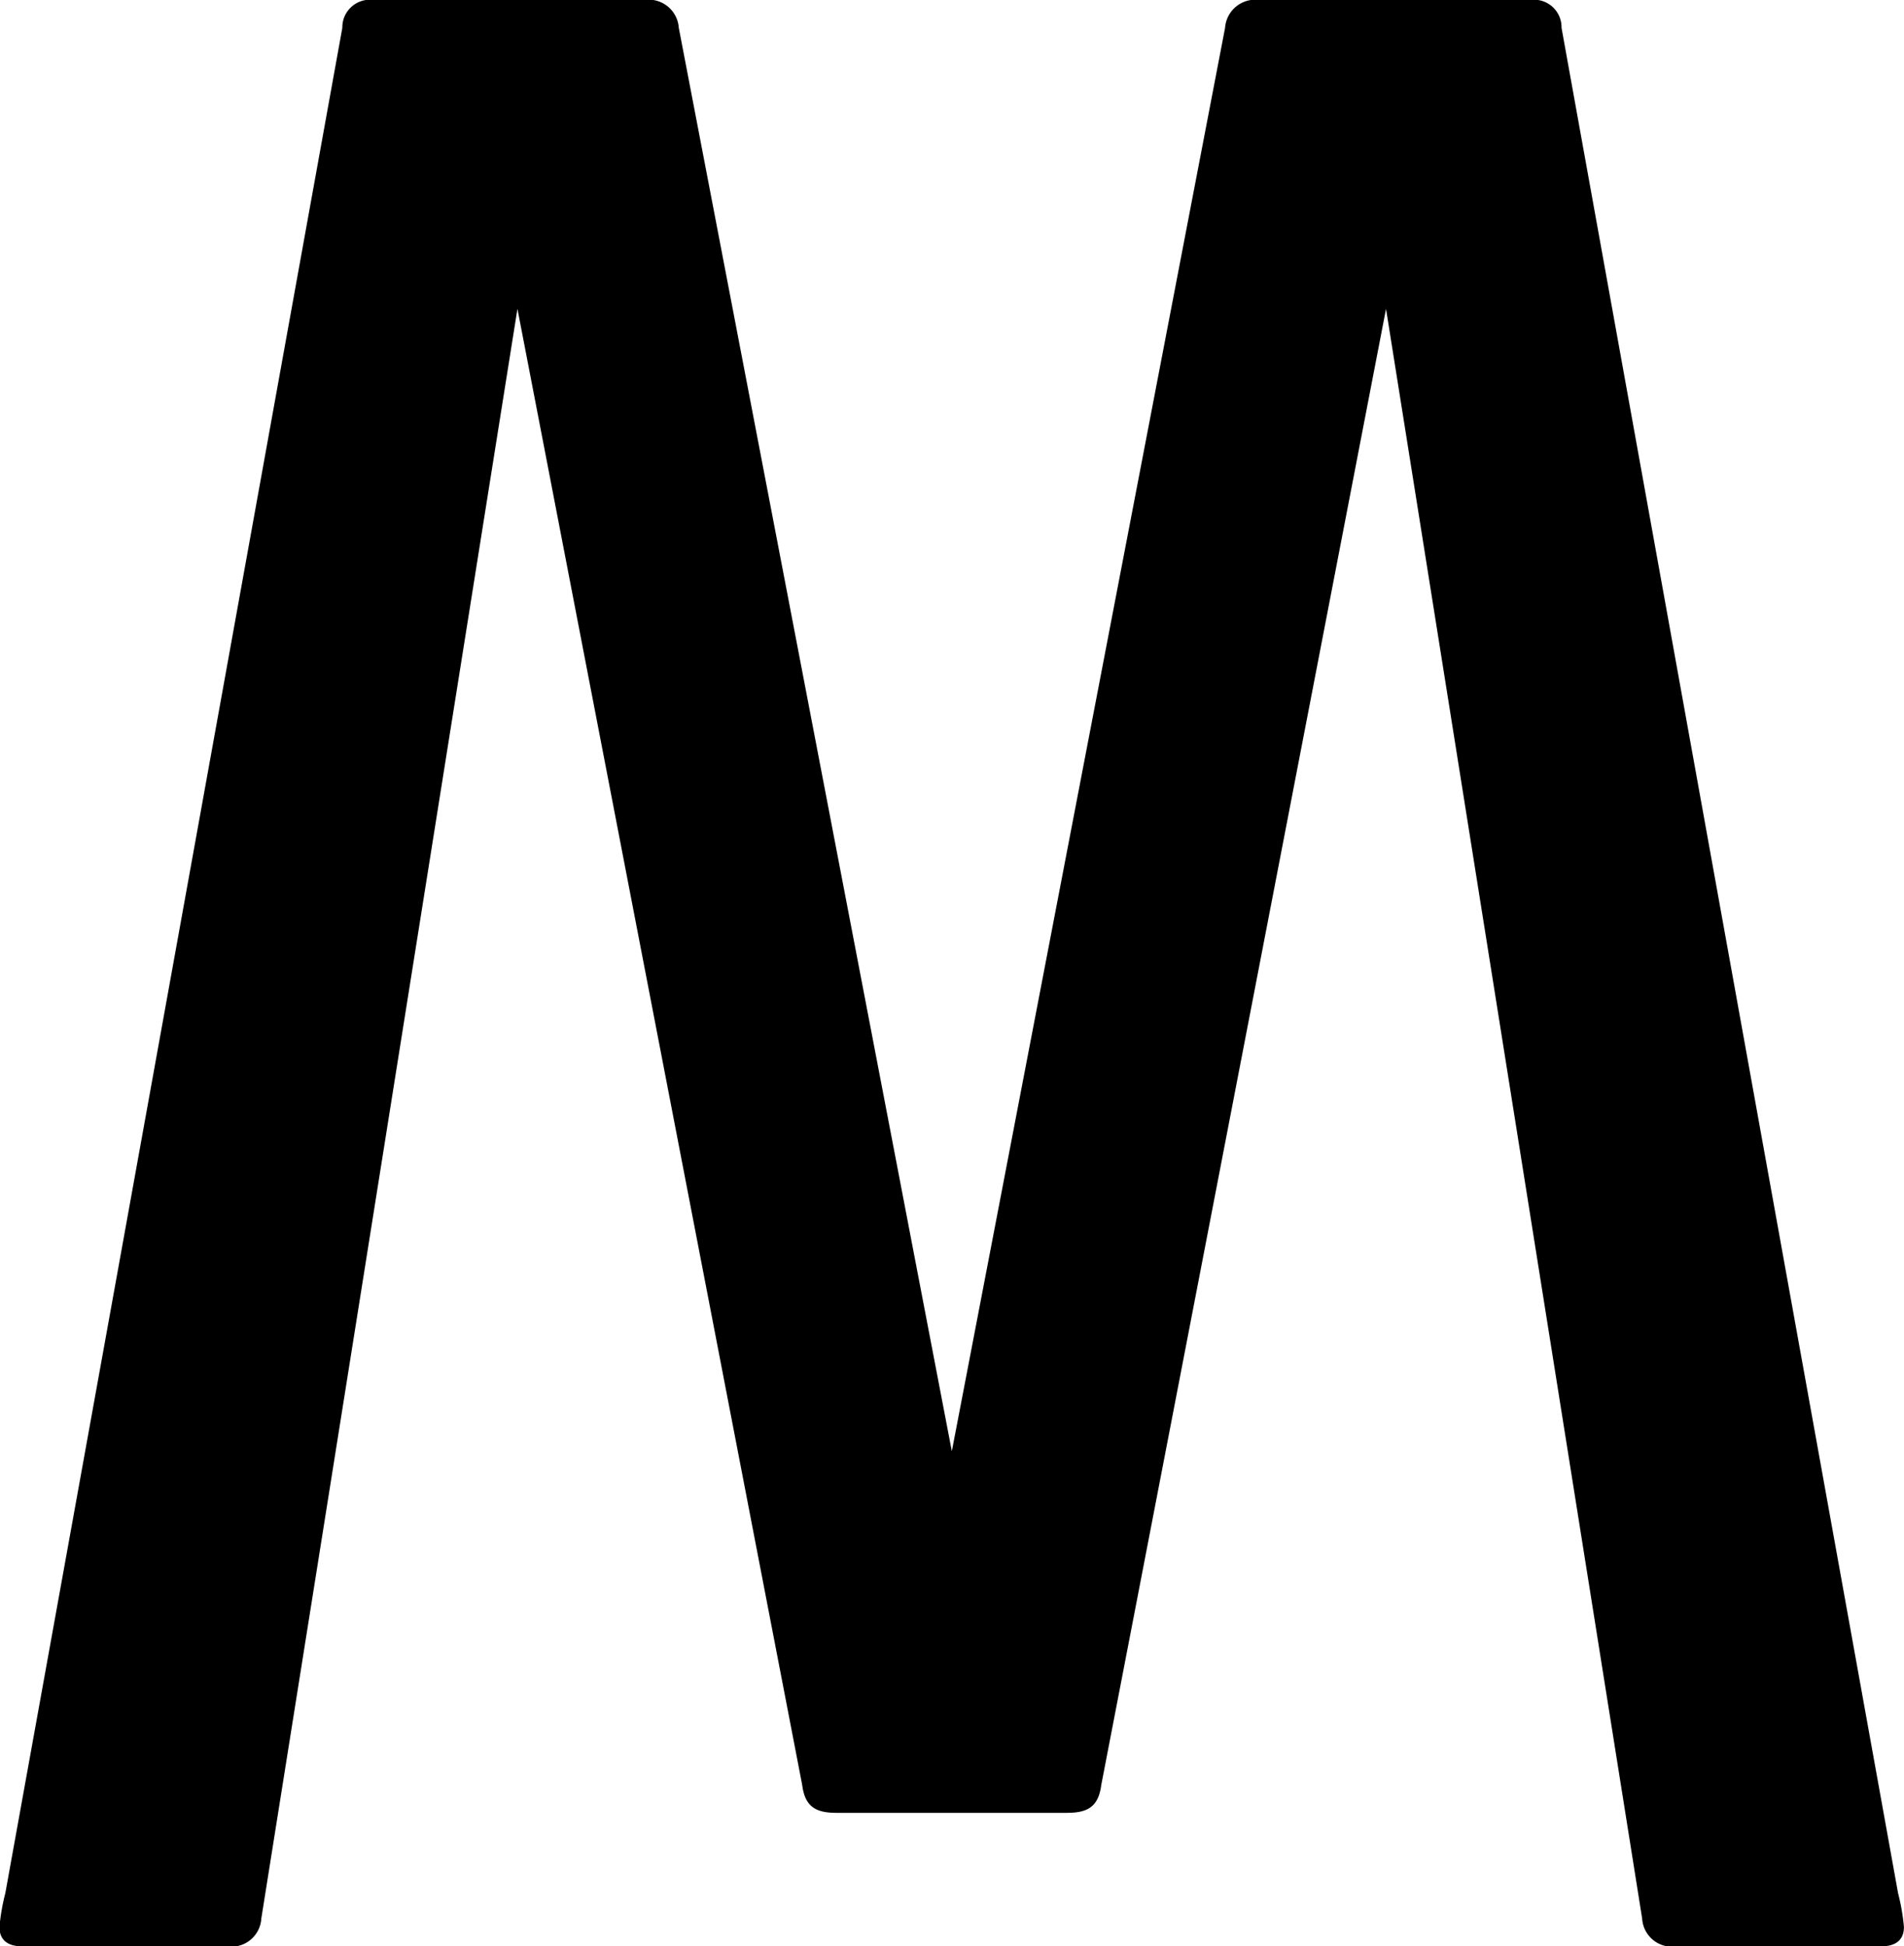 <svg xmlns="http://www.w3.org/2000/svg" width="28.249" height="28.872" viewBox="0 0 28.249 28.872">
  <g id="Group_25" data-name="Group 25" transform="translate(0 0)">
    <path id="Path_1183" data-name="Path 1183" d="M-848.92,164.036a.41.41,0,0,1,.469-.413h4.009a.448.448,0,0,1,.514.413l4.051,21.117,4.054-21.117a.45.45,0,0,1,.514-.413h4.009a.409.409,0,0,1,.469.413l4.993,27.674a3.1,3.1,0,0,1,.087.5c0,.165-.087.289-.344.289h-3.03a.444.444,0,0,1-.51-.413l-3.8-23.881-4.225,21.9c-.042.331-.212.413-.511.413h-3.415c-.3,0-.469-.082-.511-.413l-4.225-21.9-3.8,23.881a.445.445,0,0,1-.511.413h-3.03c-.257,0-.344-.124-.344-.289a3.075,3.075,0,0,1,.087-.5Z" transform="translate(853.999 -163.623)"/>
  </g>
</svg>

